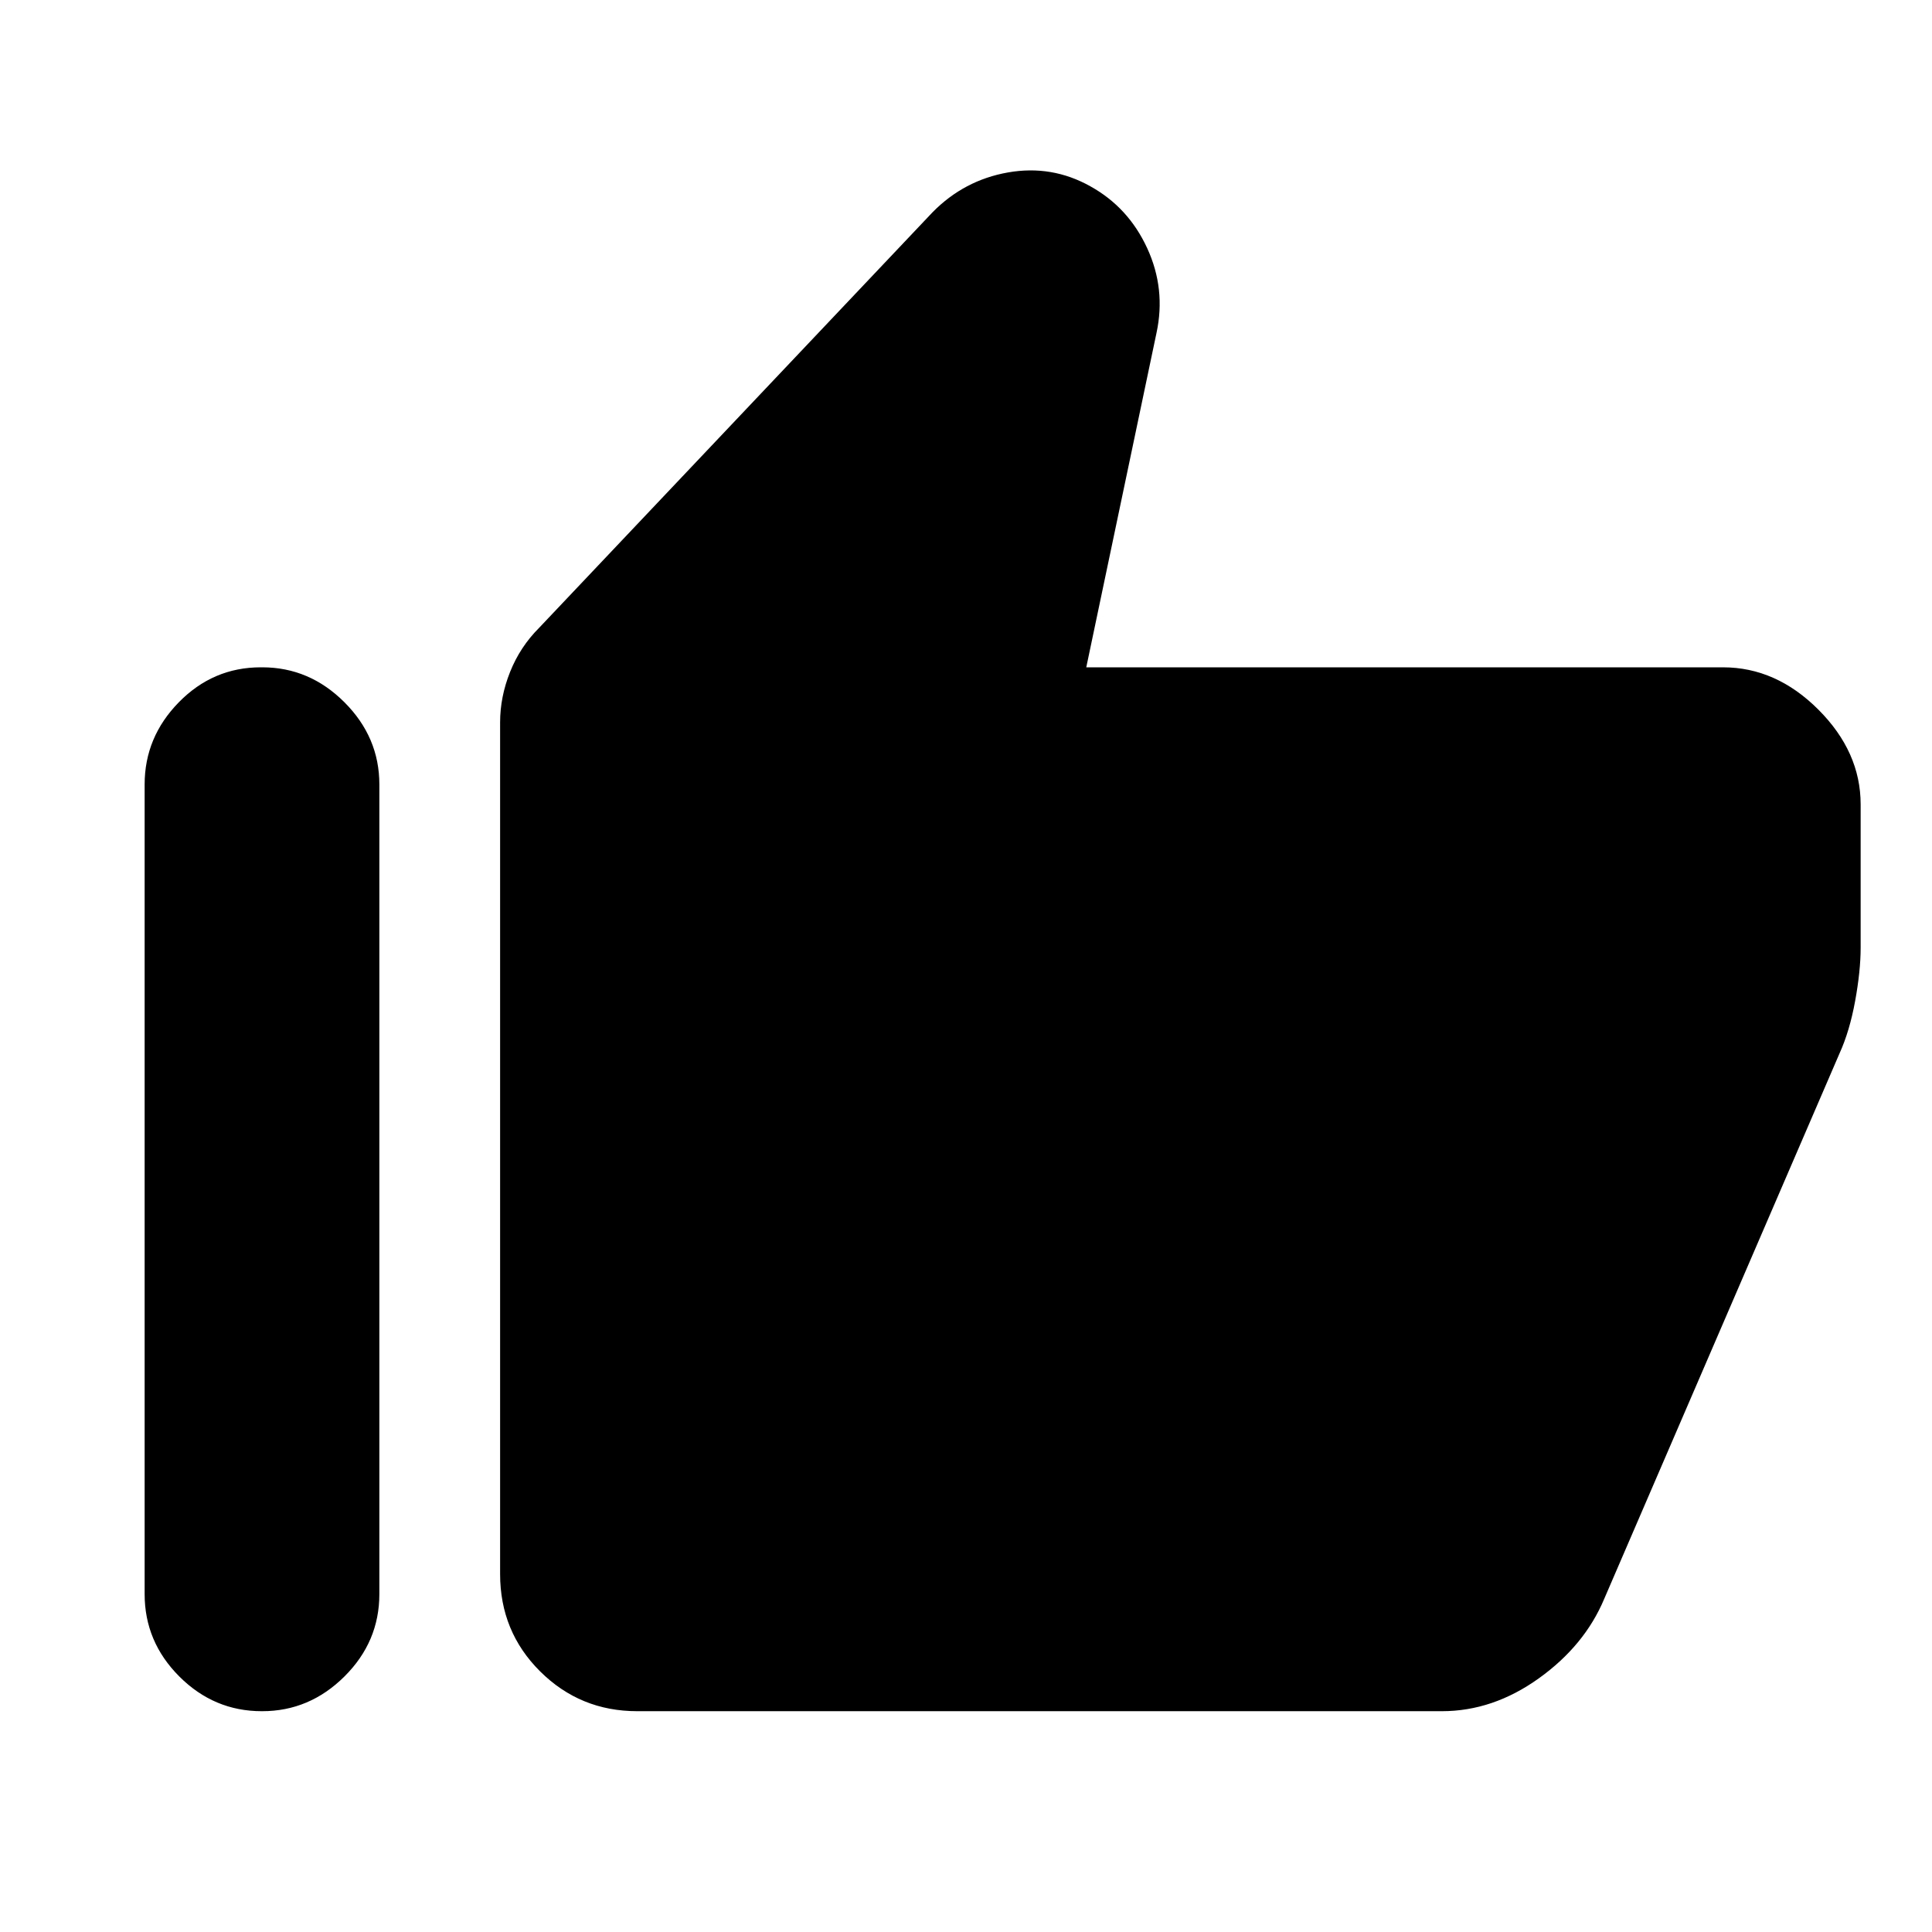 <svg xmlns="http://www.w3.org/2000/svg" height="48" viewBox="0 -960 960 960" width="48"><path d="M316.63-109.717q-28.347 0-48.239-19.772-19.891-19.772-19.891-48.359v-423.217q0-12.674 4.978-25.109 4.978-12.435 14.413-21.869l195.522-206.522q15.674-15.913 37.445-19.75 21.772-3.837 40.924 6.88 18.914 10.479 28.251 30.75 9.337 20.272 4.619 42.142l-34.891 166.13h316.413q26.348 0 47.359 21.011 21.011 21.011 21.011 47.12v71.239q0 11.478-2.74 26.456-2.739 14.978-7.739 25.978L797.109-165.5q-9.718 23.152-32.489 39.468-22.772 16.315-48.164 16.315H316.63Zm-186.565 0q-23.717 0-40.956-17.239-17.24-17.239-17.24-40.957v-402.304q0-23.479 17-40.837 17-17.359 40.718-17.359h.717q23.478 0 40.837 17.359 17.359 17.358 17.359 40.837v402.304q0 23.718-17.359 40.957t-40.837 17.239h-.239Z"/></svg>